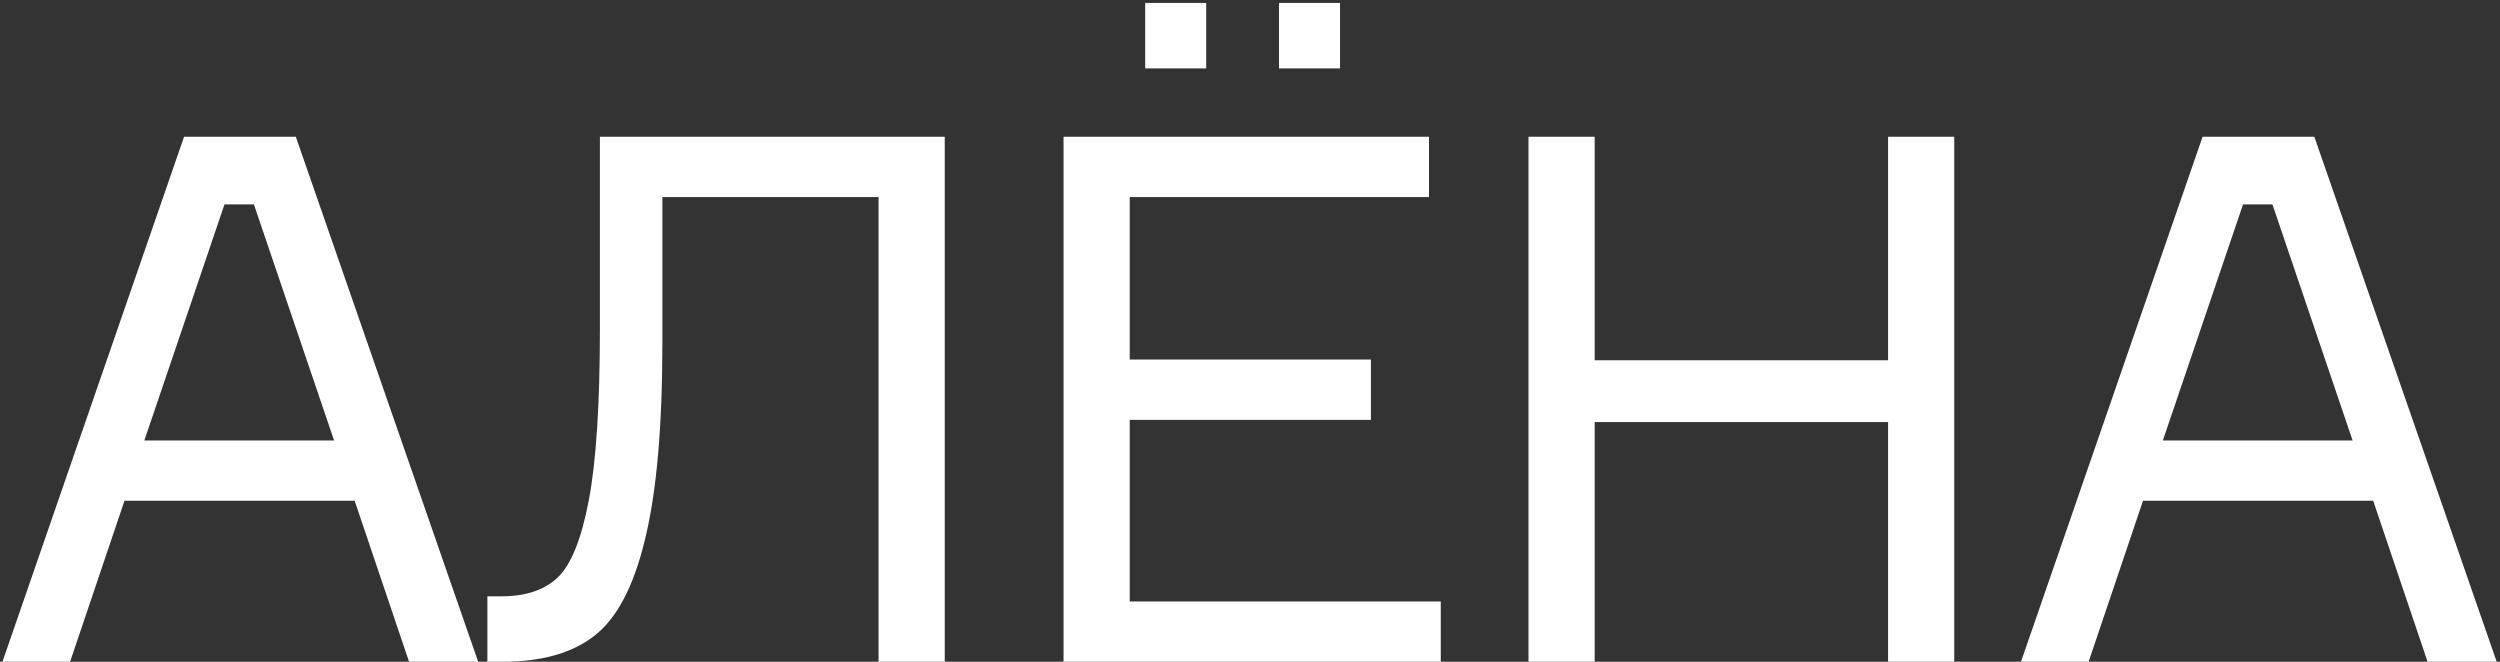 <?xml version="1.0" encoding="UTF-8"?> <svg xmlns="http://www.w3.org/2000/svg" width="204" height="54" viewBox="0 0 204 54" fill="none"><rect x="0" y="0" width="204" height="54" fill="#333333" stroke="none"/> <path d="M33.379 54L28.939 40.86L10.159 40.86L5.719 54H0.199L15.019 11.16L24.139 11.16L39.019 54H33.379ZM18.319 16.68L11.779 35.94L27.259 35.94L20.719 16.68H18.319Z" fill="white"></path> <path d="M39.771 48.66H40.911C42.911 48.66 44.451 48.14 45.531 47.1C46.611 46.06 47.451 43.96 48.051 40.8C48.651 37.6 48.951 32.96 48.951 26.88L48.951 11.16L77.091 11.16L77.091 54H71.691L71.691 16.08L54.051 16.08L54.051 27.9C54.051 34.86 53.571 40.26 52.611 44.1C51.691 47.9 50.311 50.5 48.471 51.9C46.671 53.3 44.171 54 40.971 54H39.771V48.66Z" fill="white"></path> <path d="M92.186 49.08H117.566V54H86.786L86.786 11.16L116.606 11.16V16.08H92.186V29.34H111.866V34.26H92.186L92.186 49.08ZM109.346 5.58L104.366 5.58V0.24L109.346 0.24V5.58ZM98.426 5.58L93.446 5.58V0.24L98.426 0.24V5.58Z" fill="white"></path> <path d="M154.066 11.16H159.466V54H154.066V34.44H130.126V54L124.726 54L124.726 11.16H130.126V29.4L154.066 29.4V11.16Z" fill="white"></path> <path d="M198.091 54L193.651 40.86L174.871 40.86L170.431 54H164.911L179.731 11.16L188.851 11.16L203.731 54H198.091ZM183.031 16.68L176.491 35.94L191.971 35.94L185.431 16.68H183.031Z" fill="white"></path> </svg> 